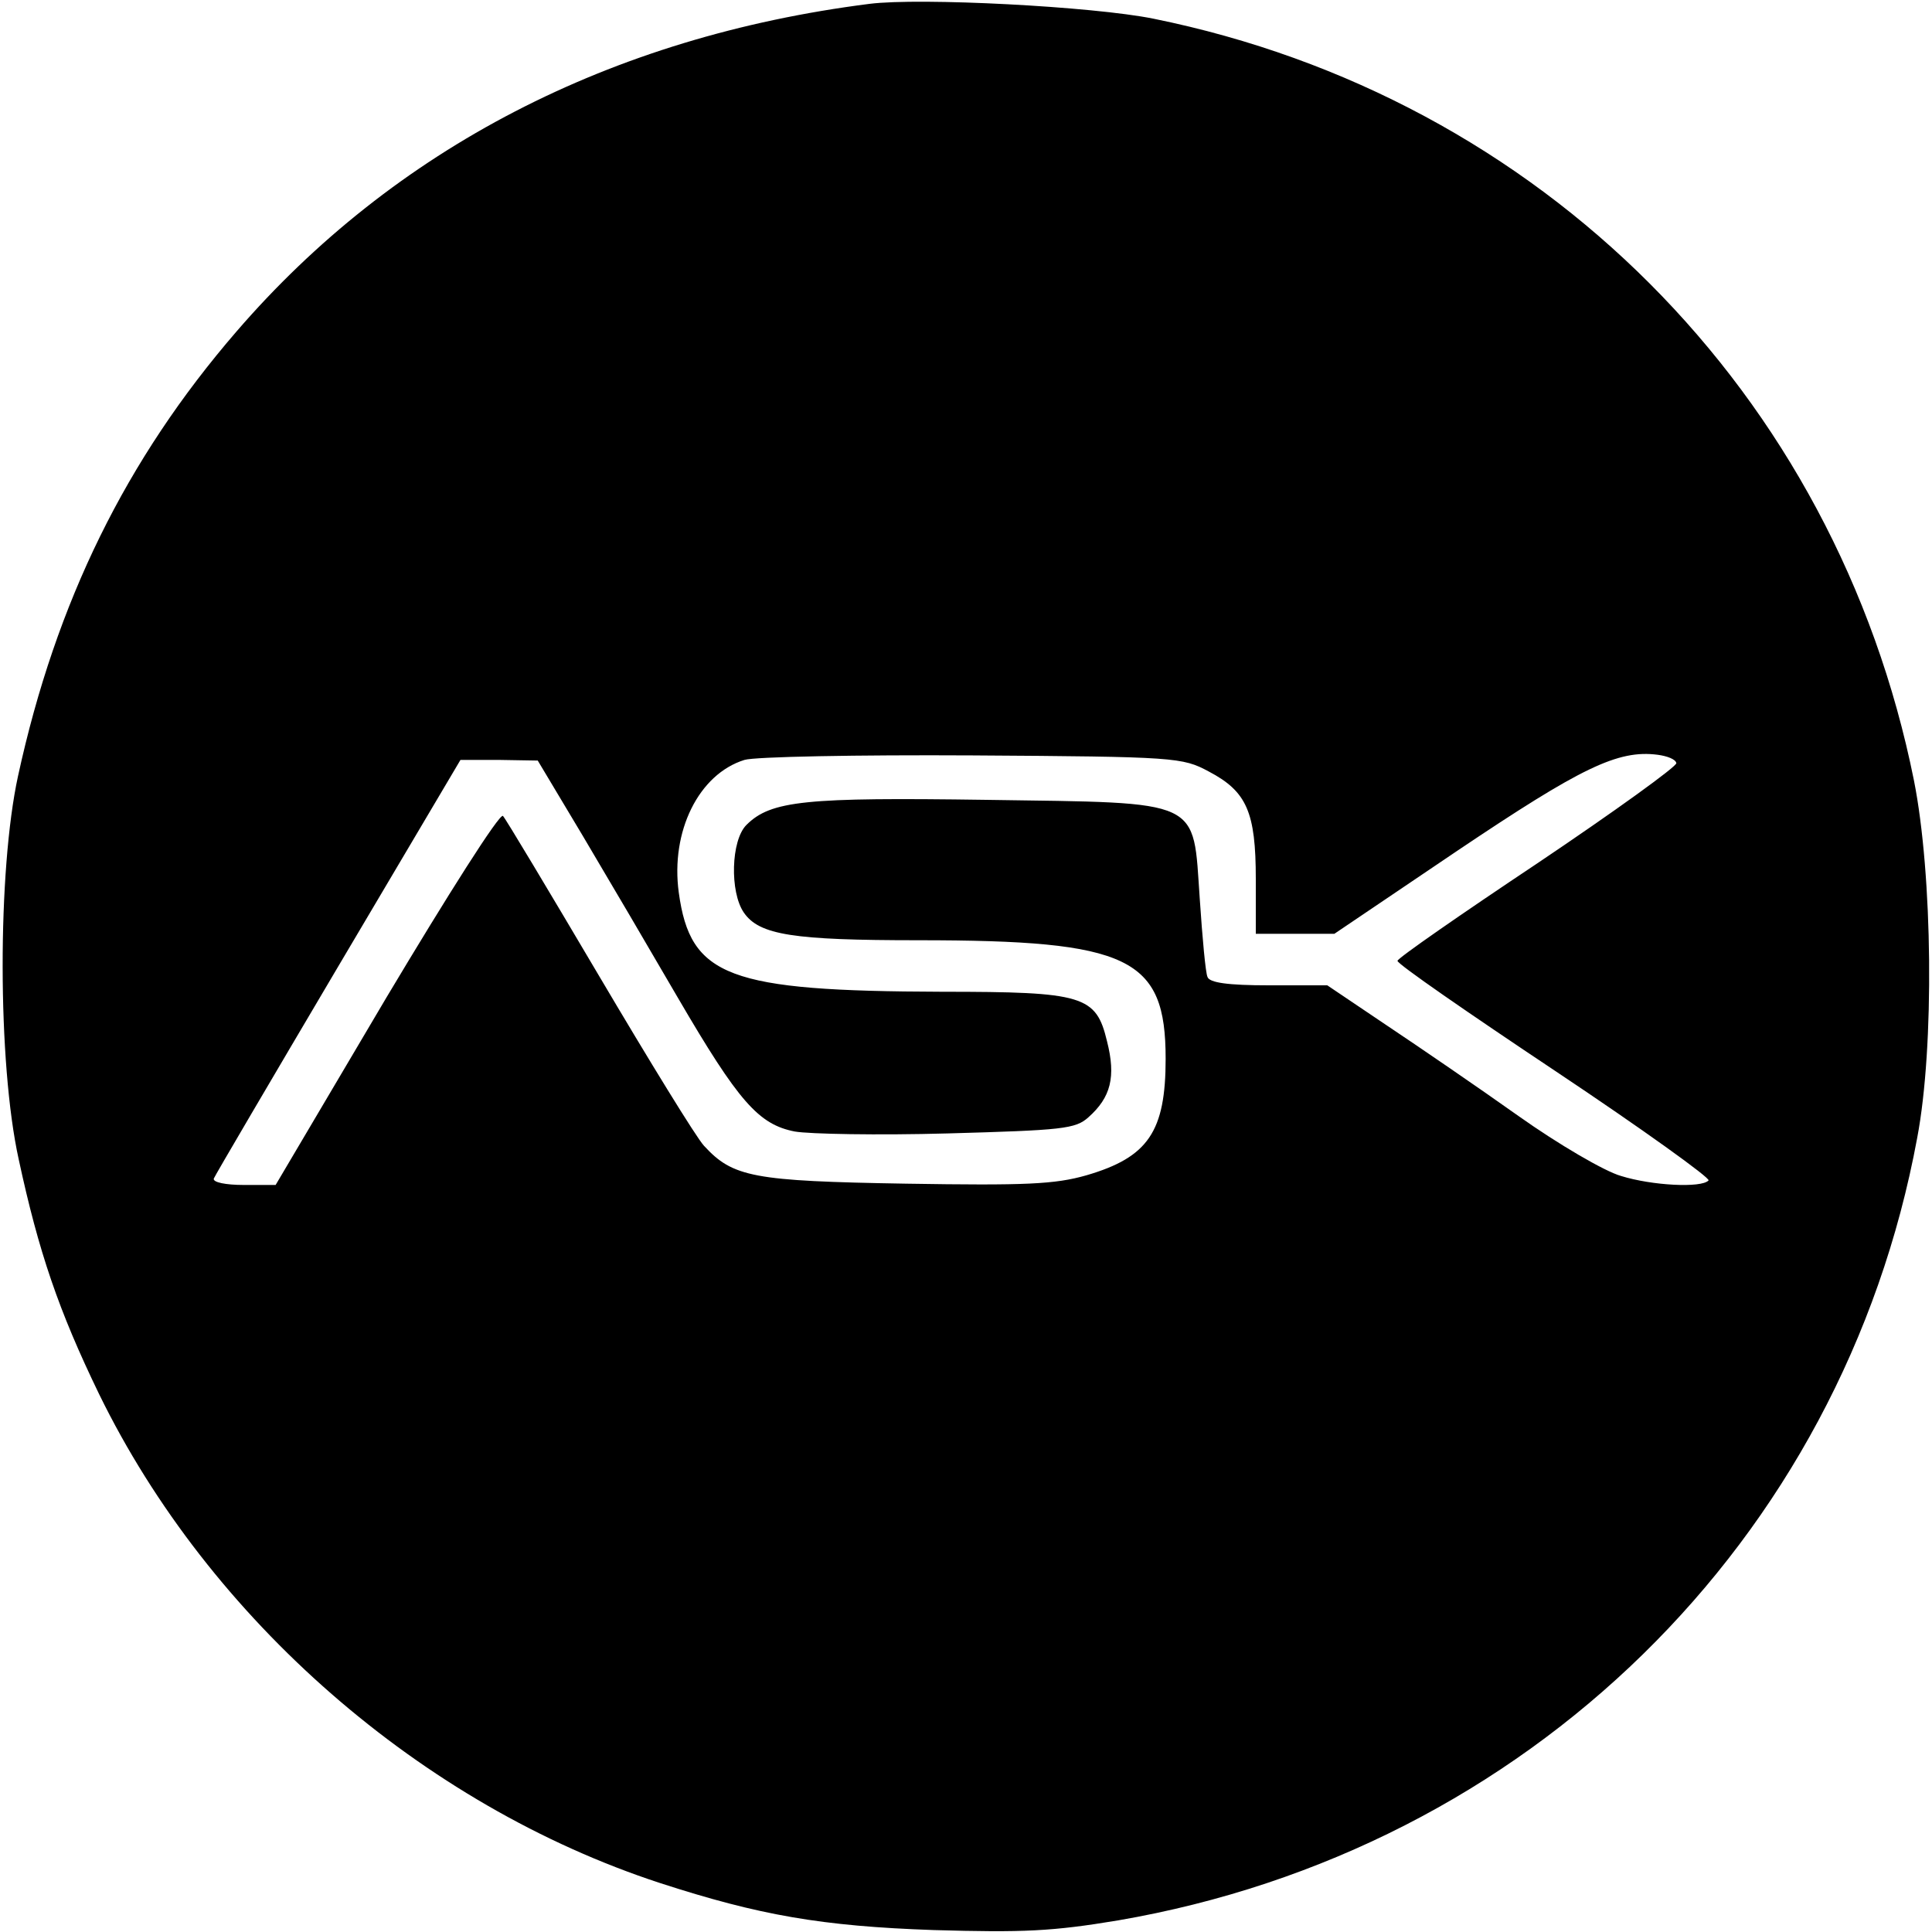 <?xml version="1.0" standalone="no"?>
<!DOCTYPE svg PUBLIC "-//W3C//DTD SVG 20010904//EN"
 "http://www.w3.org/TR/2001/REC-SVG-20010904/DTD/svg10.dtd">
<svg version="1.0" xmlns="http://www.w3.org/2000/svg"
 width="300pt" height="300pt" viewBox="0 0 300 300"
 preserveAspectRatio="xMidYMid meet">
<g transform="translate(0,300) scale(0.1,-0.1)"
fill="#000000" stroke="none">
<path d="M1350 2994 c-402 -51 -738 -225 -983 -509 -171 -198 -280 -419 -339
-690 -32 -147 -32 -445 1 -595 31 -144 62 -235 125 -365 171 -350 501 -638
871 -759 154 -50 251 -67 425 -73 139 -4 184 -2 286 15 635 109 1125 588 1241
1215 27 142 24 409 -5 555 -121 602 -579 1061 -1181 1183 -94 19 -362 33 -441
23z m527 -1192 c59 -31 73 -63 73 -167 l0 -85 61 0 61 0 191 129 c192 129 249
157 311 149 15 -2 28 -7 29 -13 1 -5 -96 -75 -215 -155 -120 -80 -218 -148
-218 -152 0 -5 110 -81 245 -171 135 -90 242 -167 238 -170 -11 -12 -88 -8
-136 7 -25 7 -97 49 -159 93 -62 44 -154 107 -205 141 l-92 62 -91 0 c-63 0
-92 4 -95 13 -3 6 -8 61 -12 121 -11 157 7 149 -331 154 -281 4 -335 -1 -373
-39 -24 -24 -26 -104 -4 -136 24 -35 77 -43 271 -43 328 0 384 -27 384 -184 0
-113 -27 -153 -123 -181 -49 -14 -94 -16 -280 -13 -238 4 -269 10 -314 59 -12
13 -85 132 -163 264 -78 132 -145 244 -149 248 -5 5 -86 -123 -181 -282 l-172
-291 -50 0 c-27 0 -48 4 -46 10 2 5 89 153 193 329 l190 321 60 0 60 -1 70
-117 c38 -64 105 -178 148 -252 94 -161 125 -196 181 -207 23 -4 129 -6 237
-3 179 5 199 7 219 25 35 31 43 63 29 118 -17 71 -36 77 -256 77 -332 1 -391
23 -409 154 -13 95 31 184 102 206 16 5 175 8 354 7 316 -2 326 -3 367 -25z"/>
</g>
</svg>
